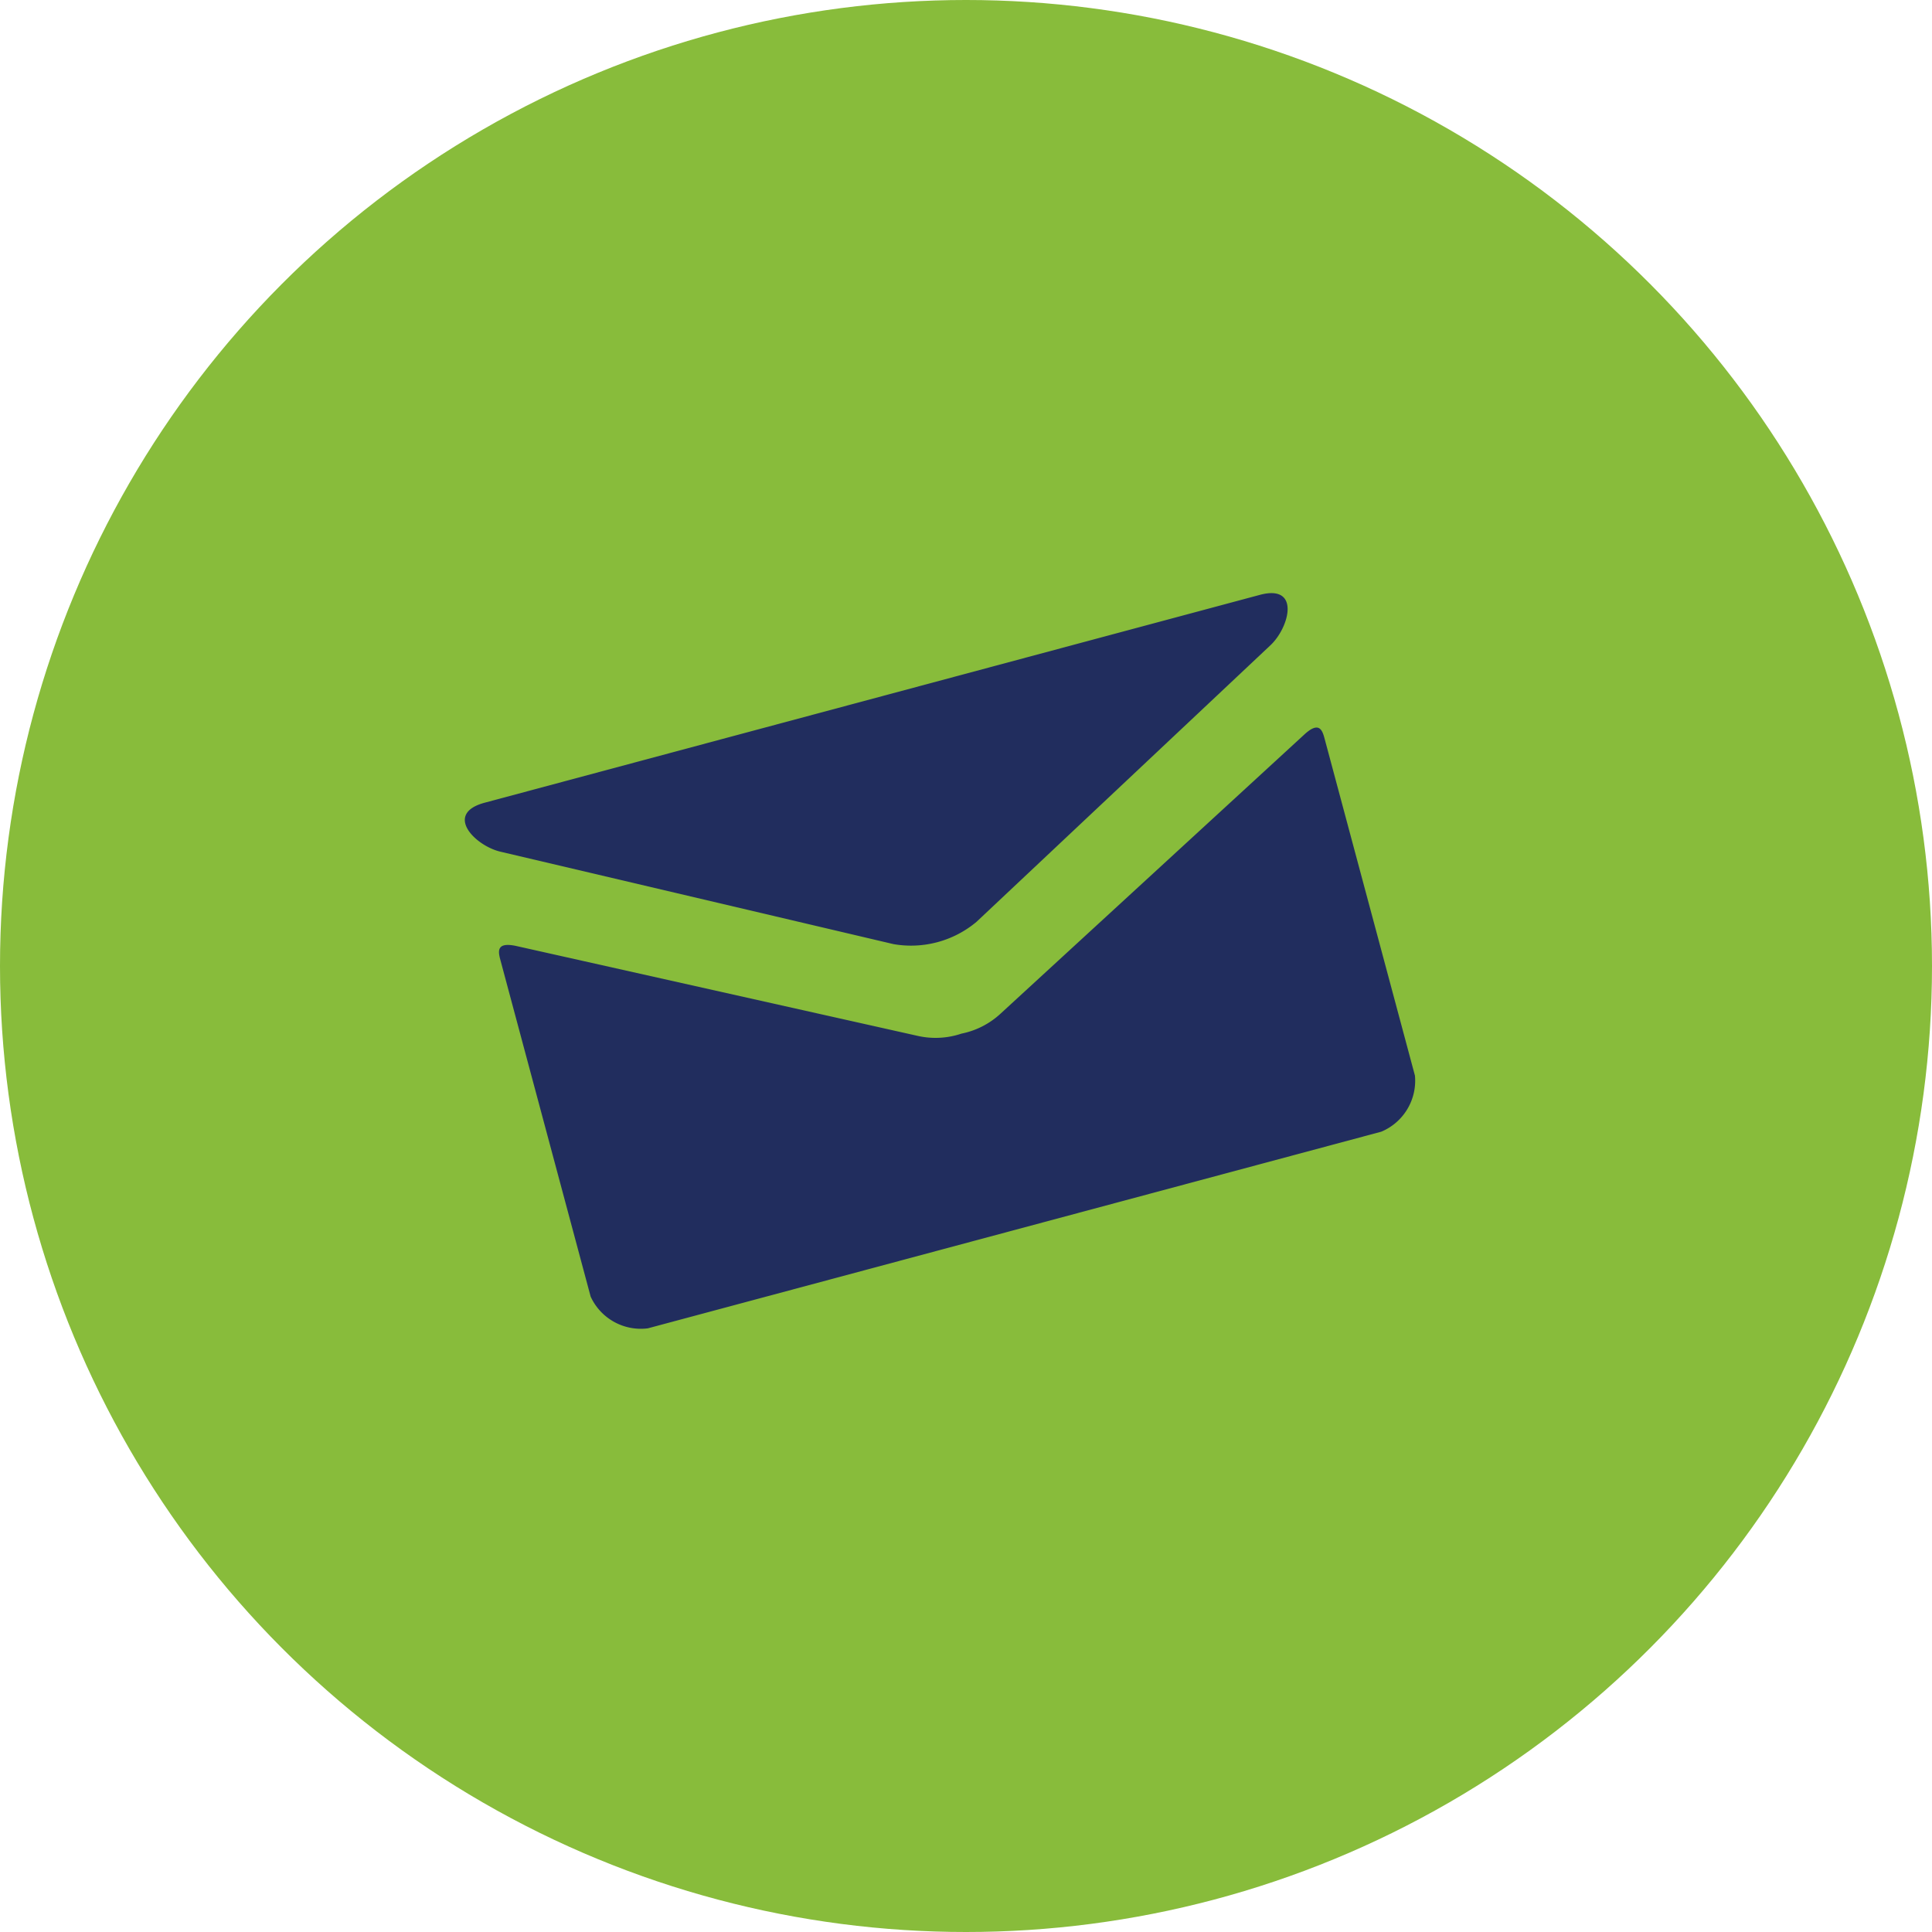 <svg xmlns="http://www.w3.org/2000/svg" width="21" height="21" viewBox="0 0 21 21">
  <g id="Group_1857" data-name="Group 1857" transform="translate(-1130 -4172)">
    <circle id="Ellipse_31" data-name="Ellipse 31" cx="10.5" cy="10.5" r="10.5" transform="translate(1130 4172)" fill="#88bc3b"/>
    <g id="Group_175" data-name="Group 175" transform="matrix(0.966, -0.259, 0.259, 0.966, 1135, 4180.797)">
      <path id="Path_123" data-name="Path 123" d="M.306.559,4.171,2.635a1.108,1.108,0,0,0,.934,0L8.969.559C9.221.424,9.459,0,9,0H.278C-.184,0,.054.424.306.559ZM9.076,1.59,5.1,3.666a.881.881,0,0,1-.467.1.881.881,0,0,1-.467-.1L.2,1.59c-.2-.1-.2.018-.2.113v3.78a.6.6,0,0,0,.511.494H8.764a.6.6,0,0,0,.511-.494V1.7C9.275,1.608,9.277,1.485,9.076,1.59Z" transform="translate(0 0)" fill="#212d5e"/>
    </g>
  </g>
</svg>
